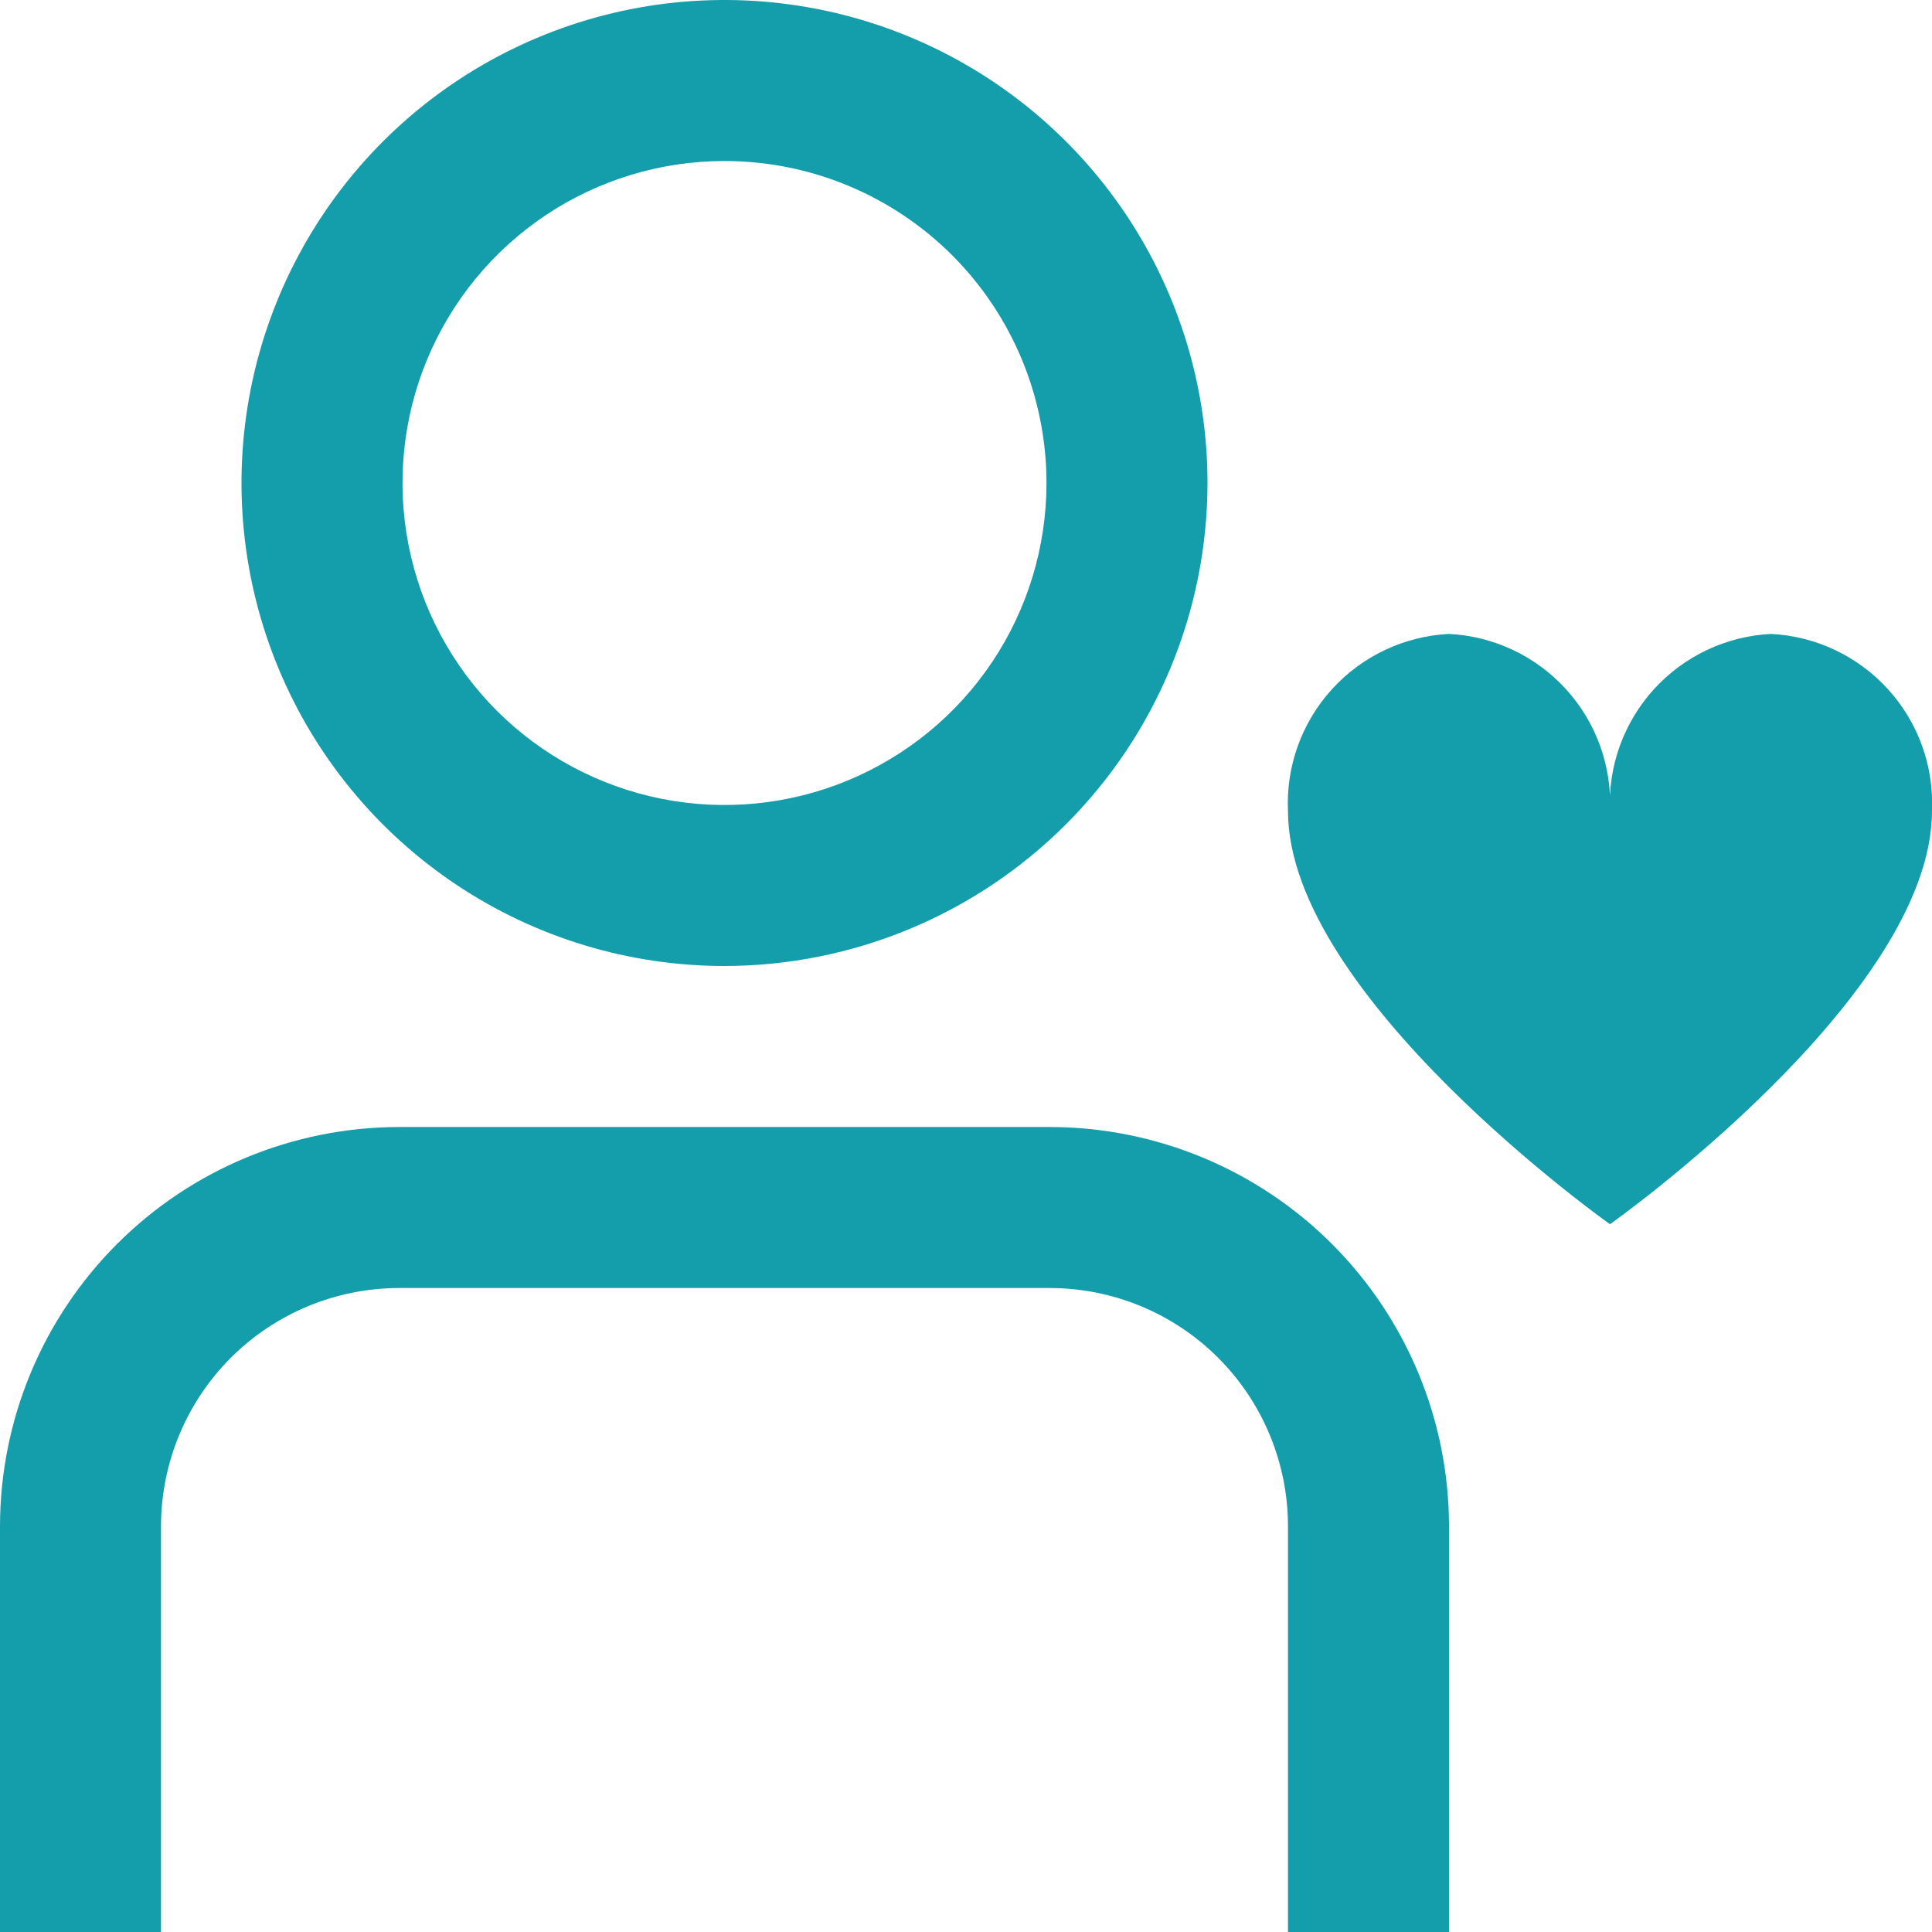 <svg  viewBox="0 0 50 50" fill="none" xmlns="http://www.w3.org/2000/svg">
<g id="following 2" clip-path="url(#clip0_2428_3952)">
<g id="01 align center">
<path id="Vector" d="M18.75 25C16.278 25 13.861 24.267 11.805 22.893C9.75 21.52 8.148 19.568 7.202 17.284C6.255 14.999 6.008 12.486 6.49 10.061C6.973 7.637 8.163 5.409 9.911 3.661C11.659 1.913 13.887 0.723 16.311 0.24C18.736 -0.242 21.25 0.005 23.534 0.952C25.818 1.898 27.77 3.5 29.143 5.555C30.517 7.611 31.25 10.028 31.25 12.5C31.247 15.814 29.929 18.992 27.585 21.335C25.242 23.679 22.064 24.997 18.75 25ZM18.75 4.167C17.102 4.167 15.491 4.655 14.12 5.571C12.75 6.487 11.682 7.788 11.051 9.311C10.42 10.834 10.255 12.509 10.577 14.126C10.898 15.742 11.692 17.227 12.857 18.393C14.023 19.558 15.508 20.352 17.124 20.673C18.741 20.995 20.416 20.83 21.939 20.199C23.462 19.568 24.763 18.5 25.679 17.13C26.595 15.759 27.083 14.148 27.083 12.5C27.083 10.29 26.205 8.17 24.643 6.607C23.08 5.045 20.96 4.167 18.75 4.167Z" fill="#149DAB"/>
<path id="Vector_2" d="M37.5 50H33.333V39.494C33.331 37.861 32.681 36.295 31.526 35.14C30.372 33.986 28.806 33.336 27.173 33.334H10.327C8.694 33.336 7.128 33.986 5.973 35.14C4.819 36.295 4.169 37.861 4.167 39.494V50H0V39.494C0.003 36.756 1.092 34.131 3.028 32.195C4.964 30.259 7.589 29.17 10.327 29.167H27.173C29.911 29.17 32.536 30.259 34.472 32.195C36.408 34.131 37.497 36.756 37.5 39.494V50Z" fill="#149DAB"/>
<path id="Vector_3" d="M45.833 16.406C44.673 16.464 43.584 16.979 42.803 17.838C42.022 18.697 41.613 19.83 41.666 20.99C41.719 19.83 41.31 18.697 40.529 17.838C39.748 16.979 38.659 16.464 37.499 16.406C36.34 16.464 35.251 16.979 34.47 17.838C33.689 18.697 33.28 19.83 33.333 20.99C33.333 25.781 41.666 31.683 41.666 31.683C41.666 31.683 49.999 25.79 49.999 20.99C50.052 19.83 49.643 18.697 48.862 17.838C48.081 16.979 46.992 16.464 45.833 16.406Z" fill="#149DAB"/>
</g>
</g>
<defs>
<clipPath id="clip0_2428_3952">
<rect width="50" height="50" fill="white"/>
</clipPath>
</defs>
</svg>
